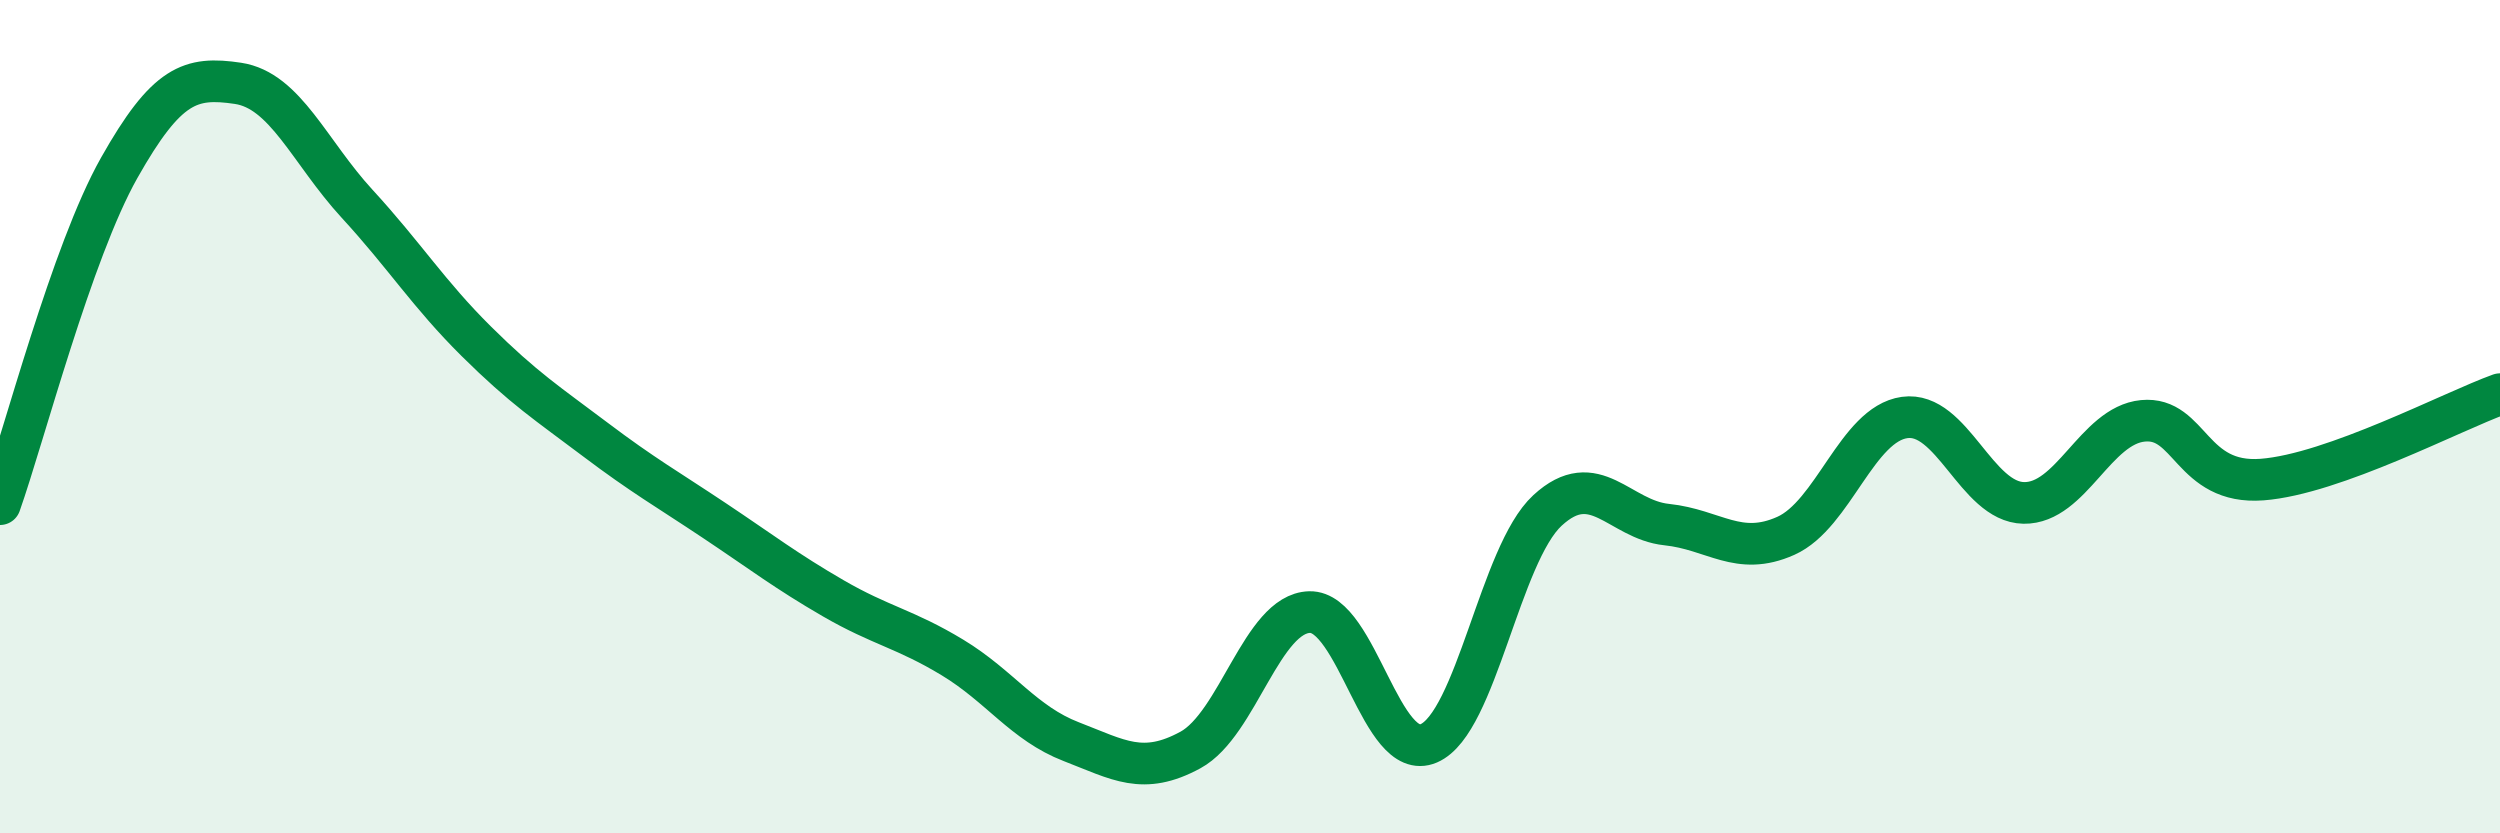 
    <svg width="60" height="20" viewBox="0 0 60 20" xmlns="http://www.w3.org/2000/svg">
      <path
        d="M 0,12.1 C 0.57,10.49 1.72,6.05 2.86,4.03 C 4,2.01 4.57,1.83 5.71,2 C 6.85,2.17 7.43,3.65 8.57,4.89 C 9.71,6.13 10.29,7.06 11.43,8.19 C 12.57,9.32 13.15,9.69 14.29,10.55 C 15.43,11.41 16,11.73 17.14,12.49 C 18.28,13.25 18.86,13.7 20,14.36 C 21.14,15.02 21.72,15.09 22.86,15.78 C 24,16.47 24.57,17.36 25.71,17.8 C 26.85,18.24 27.43,18.62 28.57,18 C 29.71,17.38 30.29,14.72 31.43,14.69 C 32.57,14.66 33.15,18.33 34.29,17.84 C 35.43,17.35 36,13.3 37.14,12.25 C 38.28,11.2 38.86,12.47 40,12.59 C 41.14,12.71 41.72,13.37 42.86,12.86 C 44,12.35 44.57,10.18 45.71,10.02 C 46.85,9.86 47.43,12.05 48.57,12.07 C 49.71,12.09 50.29,10.21 51.43,10.1 C 52.57,9.99 52.58,11.64 54.29,11.51 C 56,11.38 58.86,9.87 60,9.46L60 20L0 20Z"
        fill="#008740"
        opacity="0.1"
        stroke-linecap="round"
        stroke-linejoin="round"
      />
      <path
        d="M 0,12.1 C 0.57,10.49 1.72,6.05 2.86,4.03 C 4,2.01 4.57,1.83 5.71,2 C 6.85,2.17 7.43,3.65 8.57,4.89 C 9.71,6.13 10.29,7.06 11.43,8.19 C 12.57,9.32 13.15,9.69 14.29,10.55 C 15.43,11.41 16,11.73 17.14,12.49 C 18.28,13.25 18.86,13.7 20,14.36 C 21.14,15.02 21.72,15.09 22.86,15.78 C 24,16.47 24.57,17.36 25.71,17.8 C 26.85,18.24 27.43,18.62 28.57,18 C 29.71,17.38 30.29,14.72 31.43,14.69 C 32.57,14.66 33.15,18.33 34.29,17.84 C 35.43,17.35 36,13.3 37.14,12.25 C 38.28,11.2 38.86,12.47 40,12.59 C 41.14,12.71 41.72,13.37 42.86,12.86 C 44,12.35 44.57,10.18 45.71,10.02 C 46.85,9.86 47.43,12.05 48.57,12.07 C 49.71,12.09 50.29,10.21 51.43,10.1 C 52.57,9.99 52.58,11.64 54.29,11.51 C 56,11.38 58.86,9.87 60,9.46"
        stroke="#008740"
        stroke-width="1"
        fill="none"
        stroke-linecap="round"
        stroke-linejoin="round"
      />
    </svg>
  